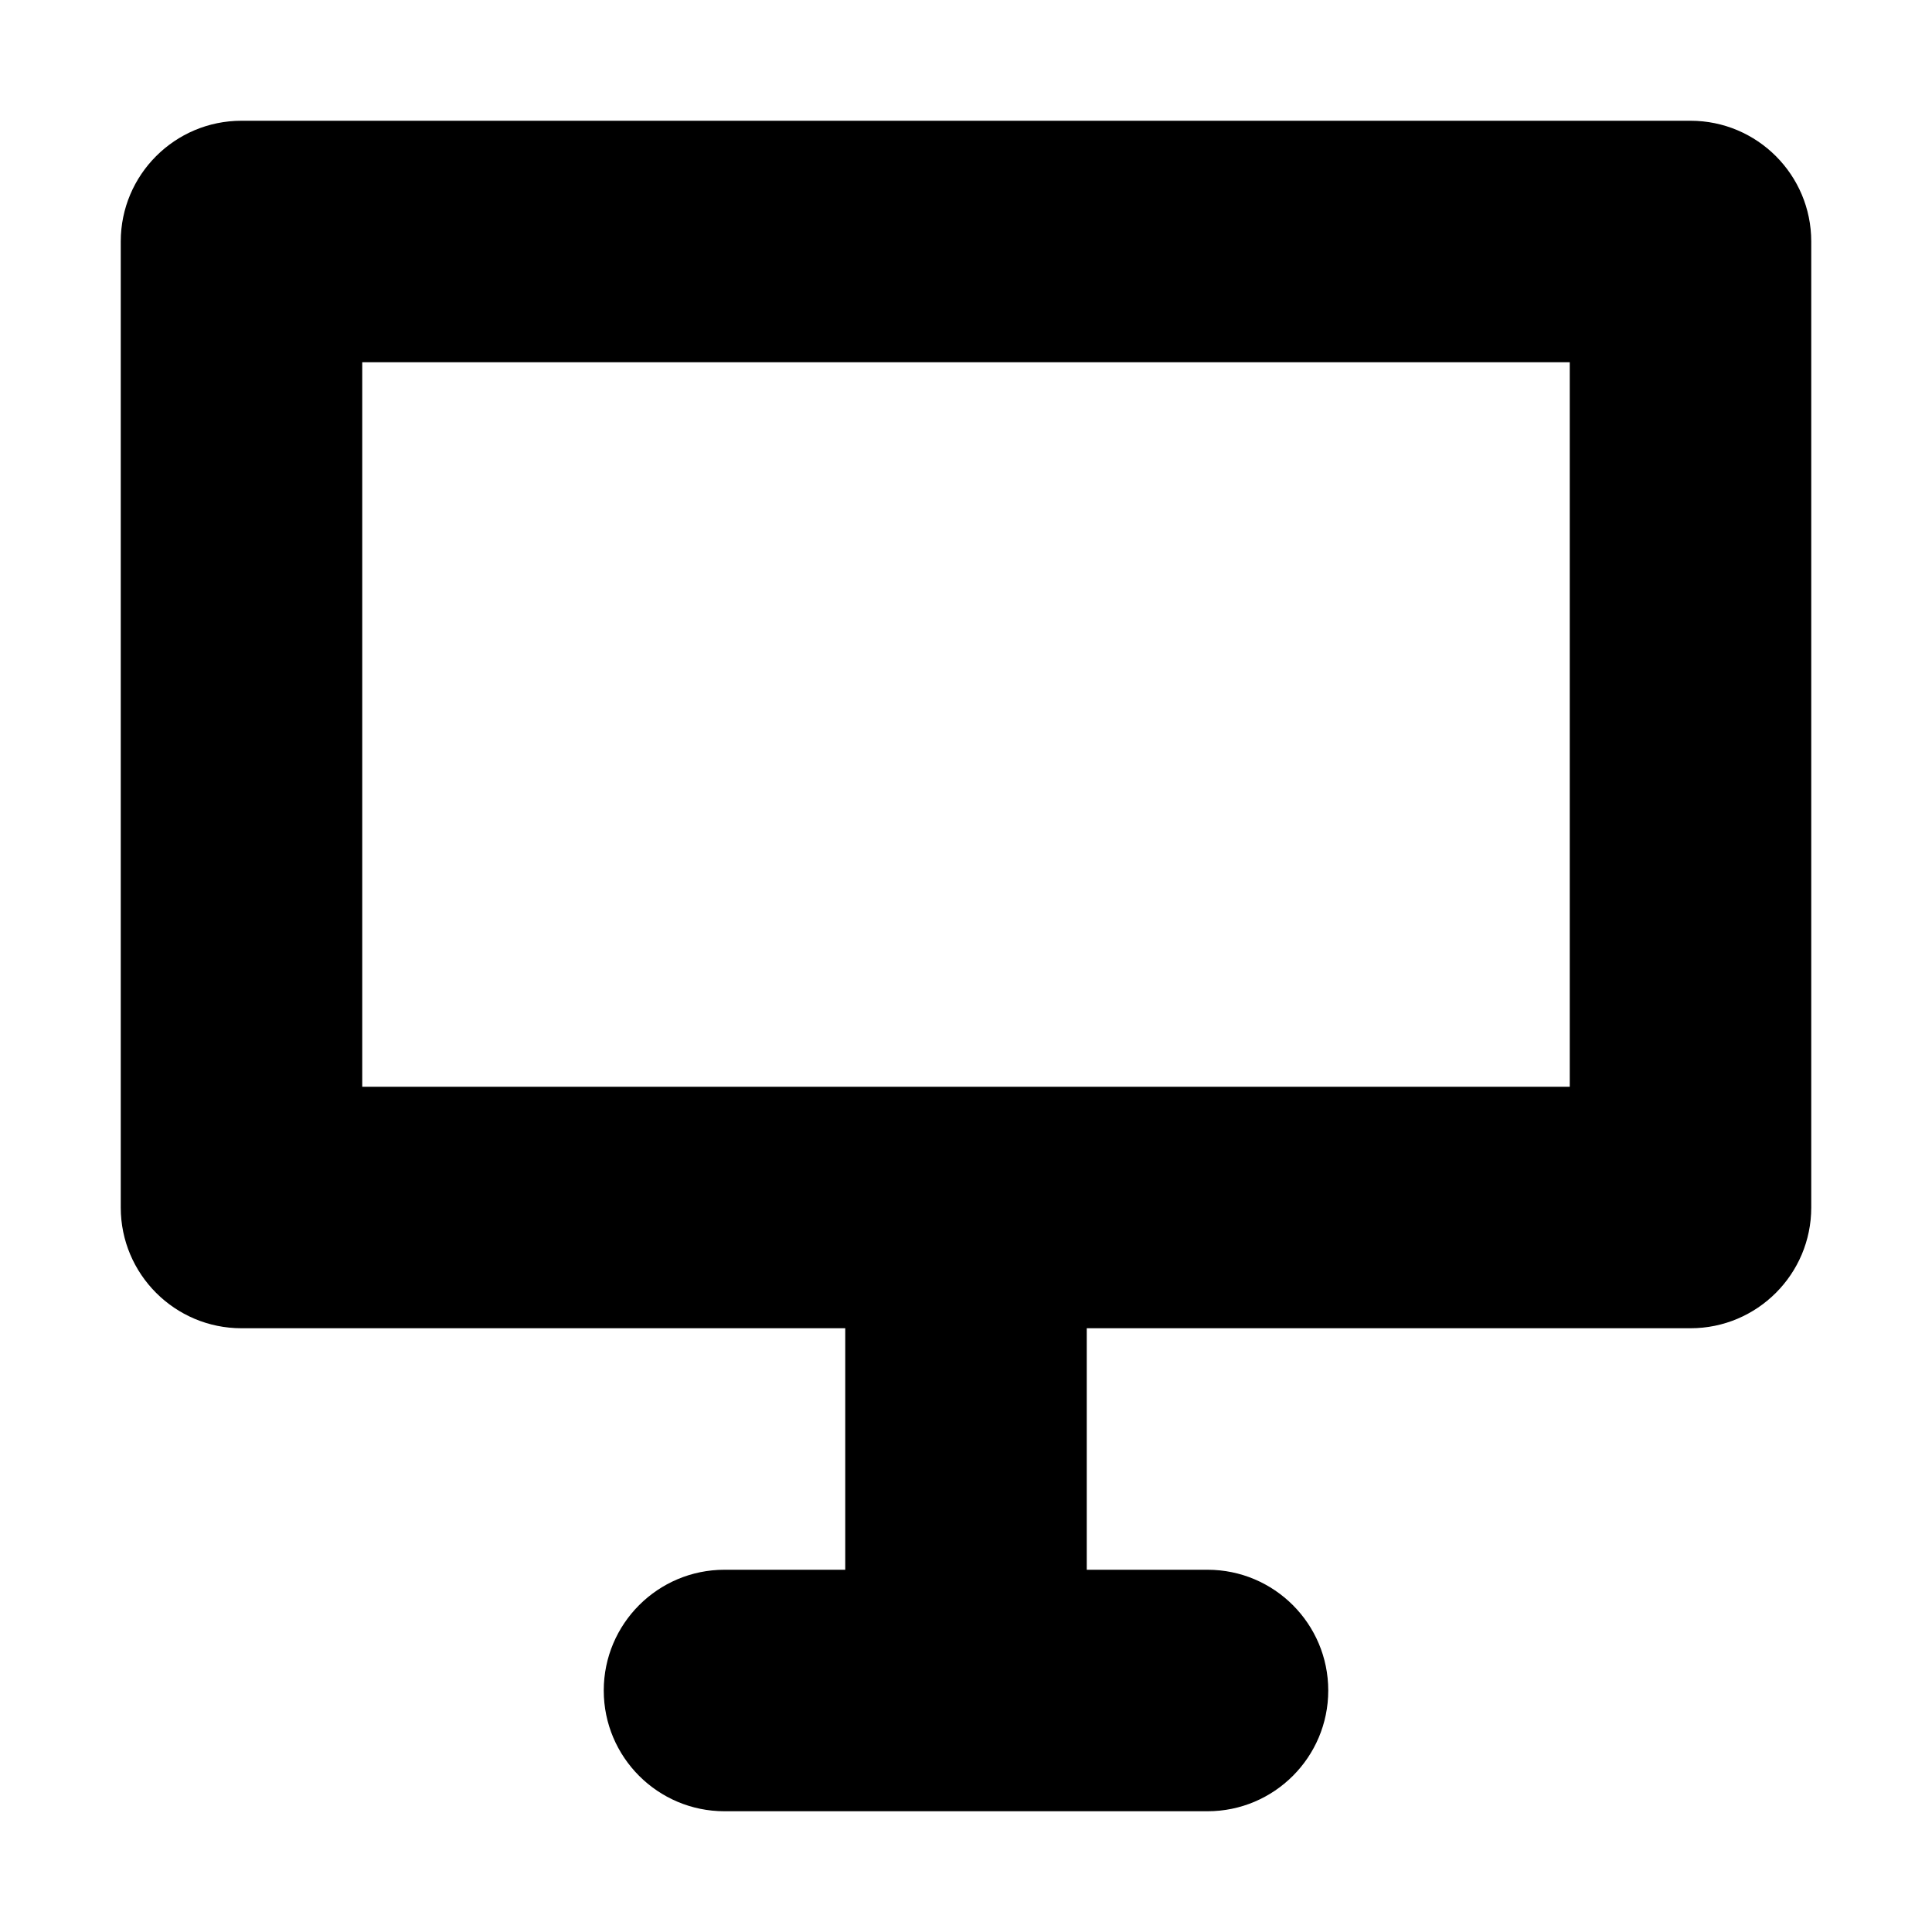 <svg xmlns="http://www.w3.org/2000/svg" enable-background="new 0 0 8 8" viewBox="0 0 8 8"><path d="M7,0.5H1C0.724,0.5,0.5,0.724,0.5,1v4c0,0.276,0.224,0.5,0.5,0.5h2.5v1H3C2.724,6.5,2.5,6.724,2.5,7
	S2.724,7.5,3,7.5h2c0.276,0,0.5-0.224,0.5-0.5S5.276,6.5,5,6.5H4.5v-1H7c0.276,0,0.5-0.224,0.5-0.5V1
	C7.5,0.724,7.276,0.5,7,0.5z M6.5,4.5h-5v-3h5V4.5z"/></svg>
